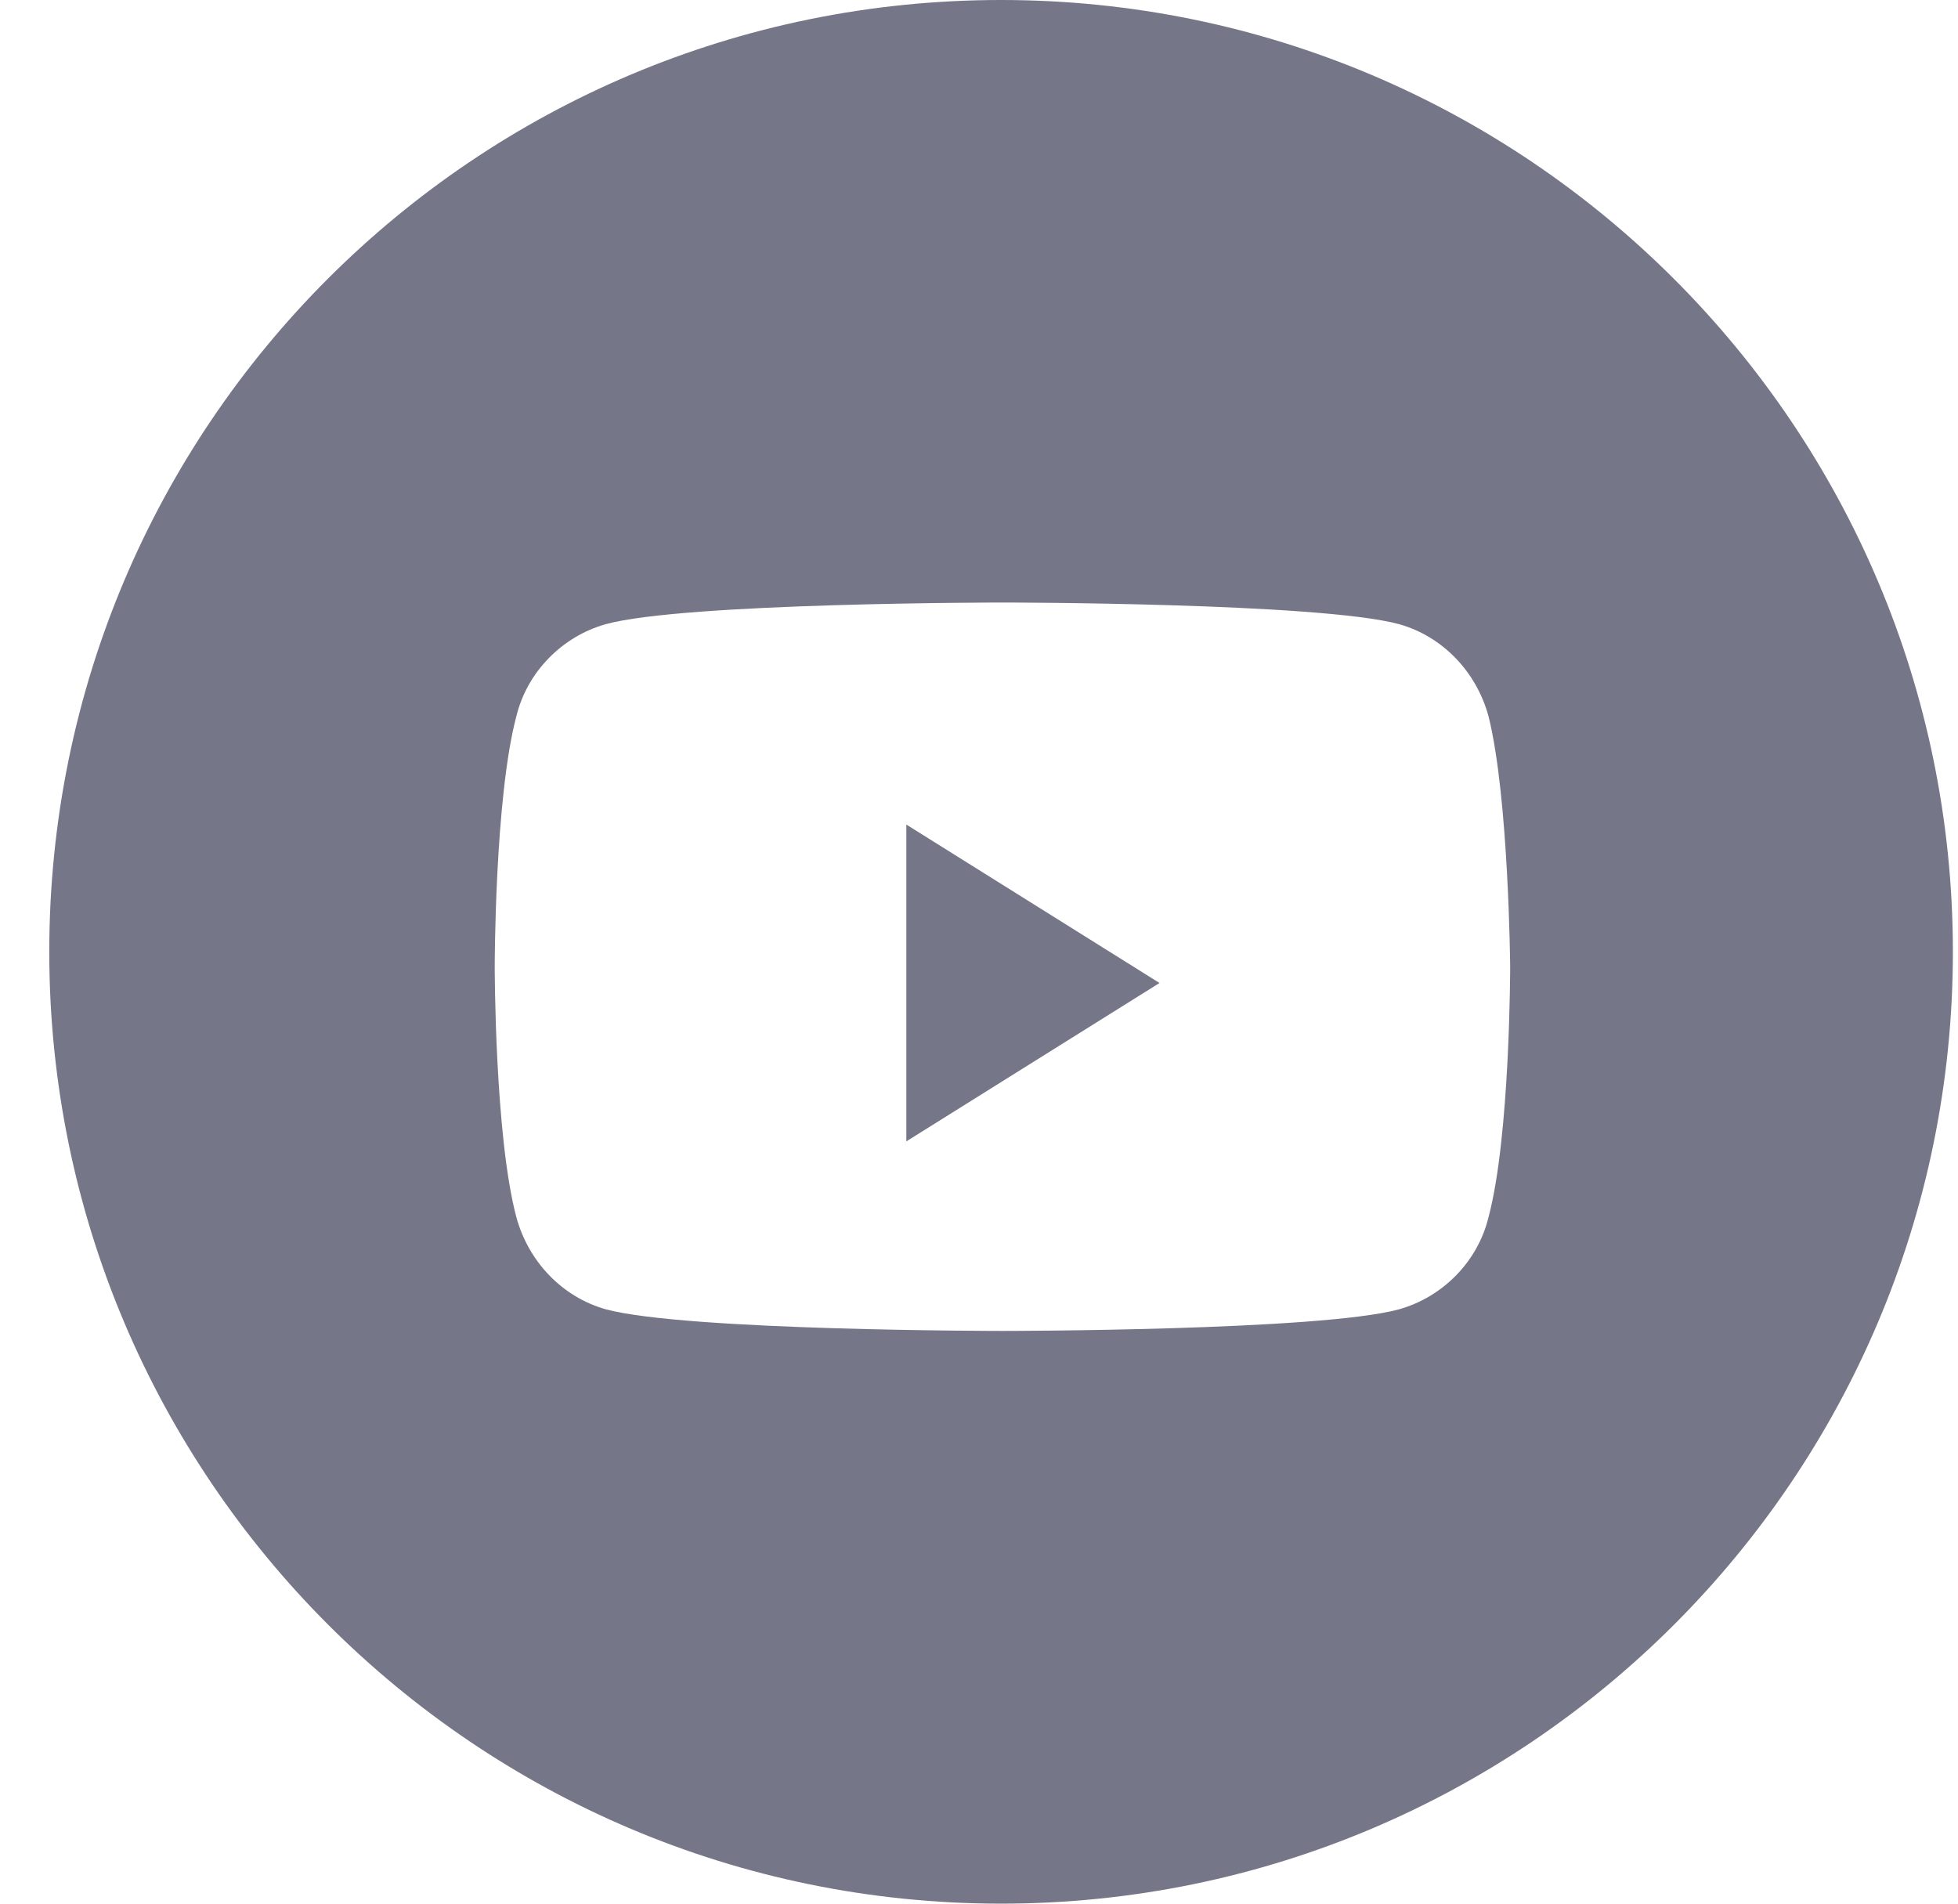 <svg width="36" height="35" viewBox="0 0 36 35" fill="none" xmlns="http://www.w3.org/2000/svg">
<path d="M0.906 17.5C0.906 7.816 8.748 0 18.406 0C28.065 0 35.906 7.841 35.906 17.5C35.906 27.159 28.065 35 18.406 35C8.748 35 0.906 27.159 0.906 17.5ZM27.368 13.169C27.144 12.347 26.521 11.7 25.725 11.476C24.256 11.078 18.431 11.078 18.431 11.078C18.431 11.078 12.581 11.078 11.137 11.476C10.341 11.7 9.694 12.347 9.494 13.169C9.096 14.662 9.096 17.774 9.096 17.774C9.096 17.774 9.096 20.886 9.494 22.379C9.718 23.201 10.341 23.848 11.137 24.072C12.606 24.47 18.431 24.47 18.431 24.47C18.431 24.47 24.281 24.47 25.725 24.072C26.521 23.848 27.169 23.201 27.368 22.379C27.766 20.886 27.766 17.774 27.766 17.774C27.766 17.774 27.741 14.662 27.368 13.169Z" fill="#757788"/>
<path d="M16.664 20.985V15.16L21.319 18.073L16.664 20.985Z" fill="#757788"/>
</svg>
